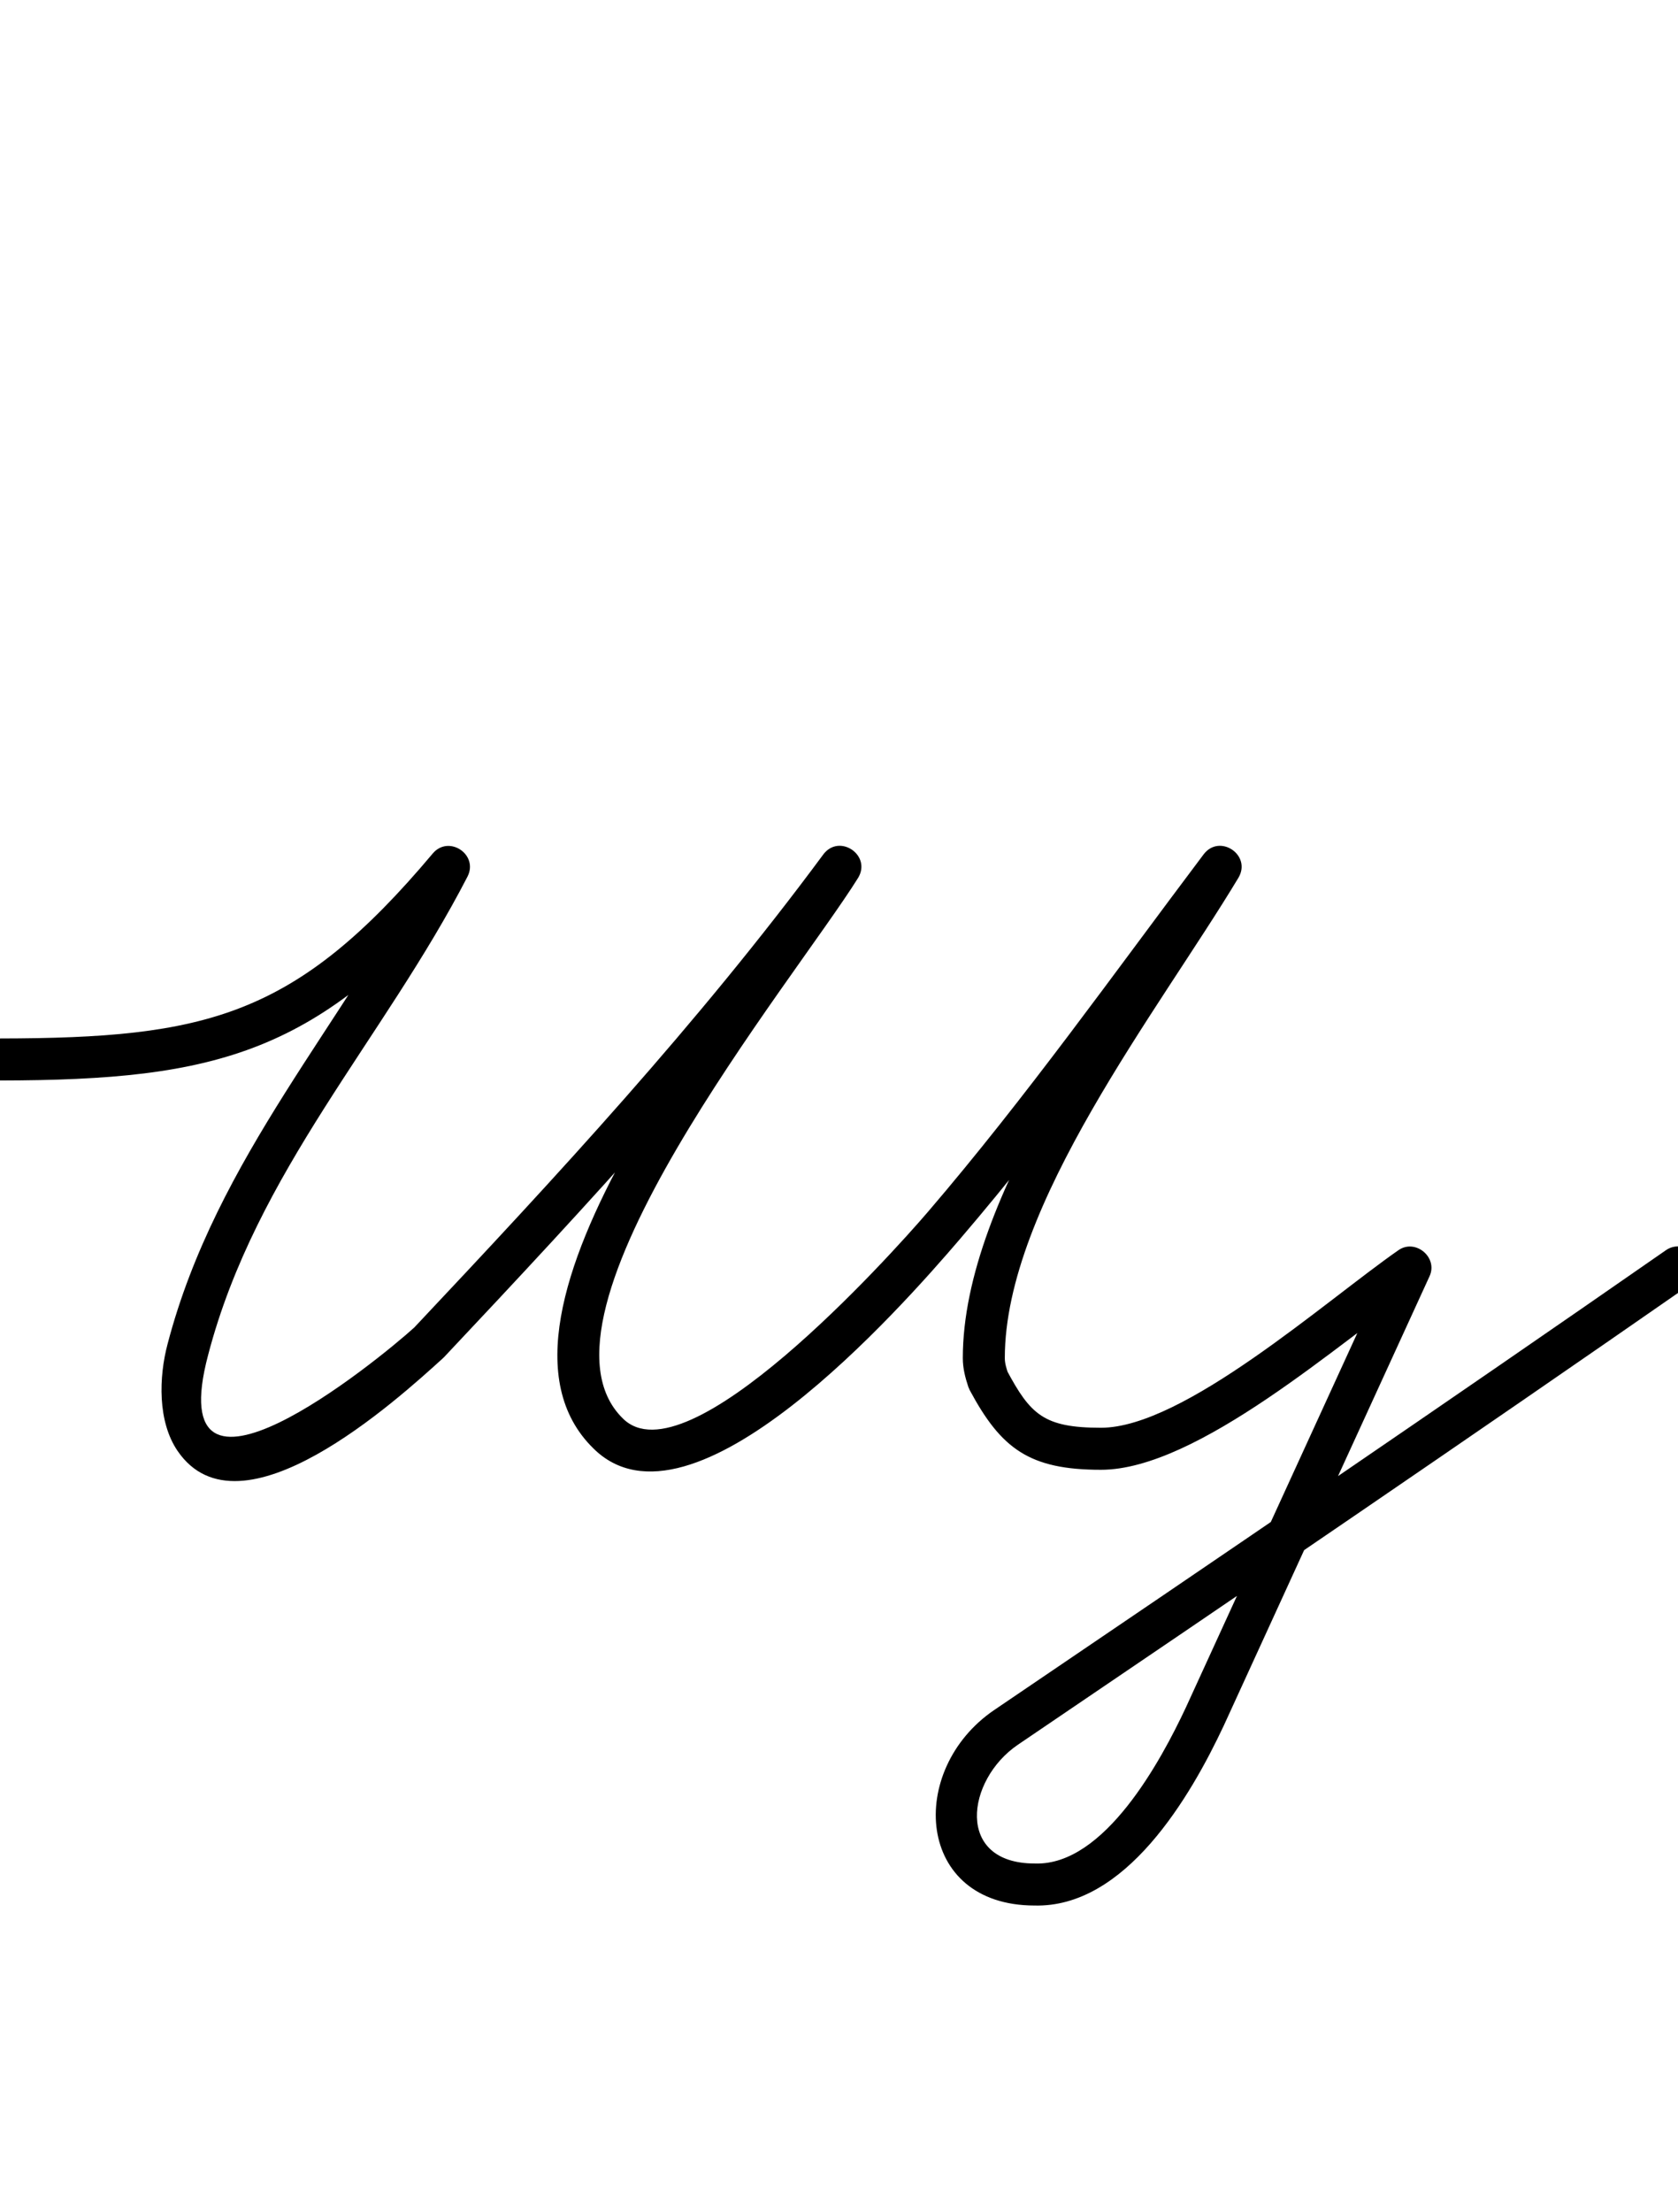 <?xml version="1.0" encoding="UTF-8"?>
<svg xmlns="http://www.w3.org/2000/svg" xmlns:inkscape="http://www.inkscape.org/namespaces/inkscape" xmlns:sodipodi="http://sodipodi.sourceforge.net/DTD/sodipodi-0.dtd" xmlns:svg="http://www.w3.org/2000/svg" version="1.1" viewBox="0 -350 759 1000">
    <sodipodi:namedview pagecolor="#ffffff" bordercolor="#666666" borderopacity="1.0" showgrid="true">
        <inkscape:grid id="grid№1" type="xygrid" dotted="false" enabled="true" visible="true" empspacing="10" />
        <sodipodi:guide id="baseline" position="0.00,350.00" orientation="0.00,1.00" />
    </sodipodi:namedview>
    <g id="glyph">
        <path d="M -9.5 129.016C -9.491 134.263 -5.231 138.509 0.016 138.5C 98.64 138.336 144.612 126.221 210.272 48.113C 213.895 43.803 211.257 38.684 207.069 35.894C 202.88 33.103 197.14 32.64 194.558 37.643C 155.995 112.359 97.903 173.237 75.81 257.593C 75.81 257.593 75.813 257.583 75.815 257.573C 75.818 257.562 75.821 257.552 75.821 257.552C 71.824 272.538 71.236 292.678 80.342 305.995C 108.596 347.318 179.332 283.174 200.39 264.029C 200.394 264.026 200.523 263.899 200.653 263.772C 200.782 263.645 200.912 263.517 200.915 263.514C 266.424 193.97 330.655 124.653 387.637 47.651C 391.256 42.76 388.945 37.508 384.924 34.77C 380.902 32.031 375.169 31.805 371.944 36.965C 337.2 92.555 206.899 244.451 268.344 304.779C 268.344 304.779 268.329 304.764 268.313 304.748C 268.298 304.733 268.282 304.717 268.282 304.718C 312.676 349.111 407.796 241.003 434.213 210.183C 478.626 158.368 518.522 102.235 559.588 47.716C 563.201 42.92 560.817 37.694 556.756 34.953C 552.694 32.212 546.956 31.957 543.86 37.102C 505.671 100.567 435.5 190.094 435.5 264C 435.5 268.547 436.562 272.728 437.988 277.004C 437.995 277.026 438.15 277.388 438.306 277.749C 438.462 278.111 438.618 278.472 438.629 278.492C 452.846 304.984 465.583 314.5 498 314.5C 541.665 314.5 606.279 256.64 643.425 230.799C 647.254 228.135 644.71 223.076 640.723 219.743C 636.736 216.41 631.306 214.803 629.363 219.043C 598.363 286.71 567.363 354.377 536.363 422.043C 536.363 422.043 536.372 422.024 536.381 422.006C 536.389 421.987 536.398 421.968 536.398 421.968C 525.156 445.951 499.626 493.426 468.279 492.504C 468.279 492.504 468.209 492.503 468.14 492.502C 468.07 492.501 468.001 492.5 468 492.5C 431.887 492.5 437.038 454.723 460.347 438.853C 460.347 438.853 460.342 438.856 460.338 438.858C 460.334 438.861 460.329 438.864 460.329 438.864C 561.994 369.967 663.569 300.885 764.421 230.801C 768.73 227.807 769.795 221.887 766.801 217.579C 763.807 213.27 757.887 212.205 753.579 215.199C 652.788 285.24 551.274 354.281 449.671 423.136C 449.671 423.136 449.666 423.139 449.662 423.142C 449.658 423.144 449.654 423.147 449.653 423.147C 410.122 450.062 414.026 511.5 468 511.5C 468.001 511.5 467.93 511.499 467.86 511.498C 467.79 511.497 467.72 511.496 467.721 511.496C 509.029 512.711 538.434 462.389 553.602 430.032C 553.602 430.032 553.611 430.013 553.619 429.994C 553.628 429.976 553.637 429.957 553.637 429.957C 584.637 362.29 615.637 294.623 646.637 226.957C 648.579 222.716 646.978 218.446 643.934 215.901C 640.89 213.357 636.404 212.538 632.575 215.201C 599.372 238.299 535.378 295.5 498 295.5C 472.099 295.5 466.101 289.502 455.371 269.508C 455.36 269.487 455.524 269.87 455.689 270.253C 455.854 270.636 456.02 271.018 456.012 270.996C 455.248 268.702 454.5 266.445 454.5 264C 454.5 194.905 524.065 106.85 560.14 46.898C 563.236 41.753 561.11 36.702 557.307 34.135C 553.504 31.569 548.024 31.488 544.412 36.284C 503.587 90.483 463.938 146.308 419.787 197.817C 402.324 218.191 310.466 320.031 281.718 291.282C 281.717 291.282 281.702 291.267 281.687 291.252C 281.671 291.236 281.656 291.221 281.656 291.221C 234.335 244.761 359.066 93.418 388.056 47.035C 391.281 41.875 389.168 36.758 385.343 34.154C 381.519 31.549 375.983 31.458 372.363 36.349C 315.831 112.744 252.076 181.491 187.085 250.486C 187.082 250.49 187.215 250.359 187.347 250.229C 187.48 250.098 187.613 249.967 187.61 249.971C 170.462 265.559 72.03 345.506 94.179 262.448C 94.179 262.448 94.182 262.438 94.185 262.427C 94.187 262.417 94.19 262.407 94.19 262.407C 115.819 179.825 173.615 119.647 211.442 46.357C 214.024 41.354 211.907 36.582 208.239 34.138C 204.57 31.693 199.351 31.577 195.728 35.887C 133.596 109.799 93.244 119.345 -0.016 119.5C -5.263 119.509 -9.509 123.769 -9.5 129.016Z" />
    </g>
</svg>
